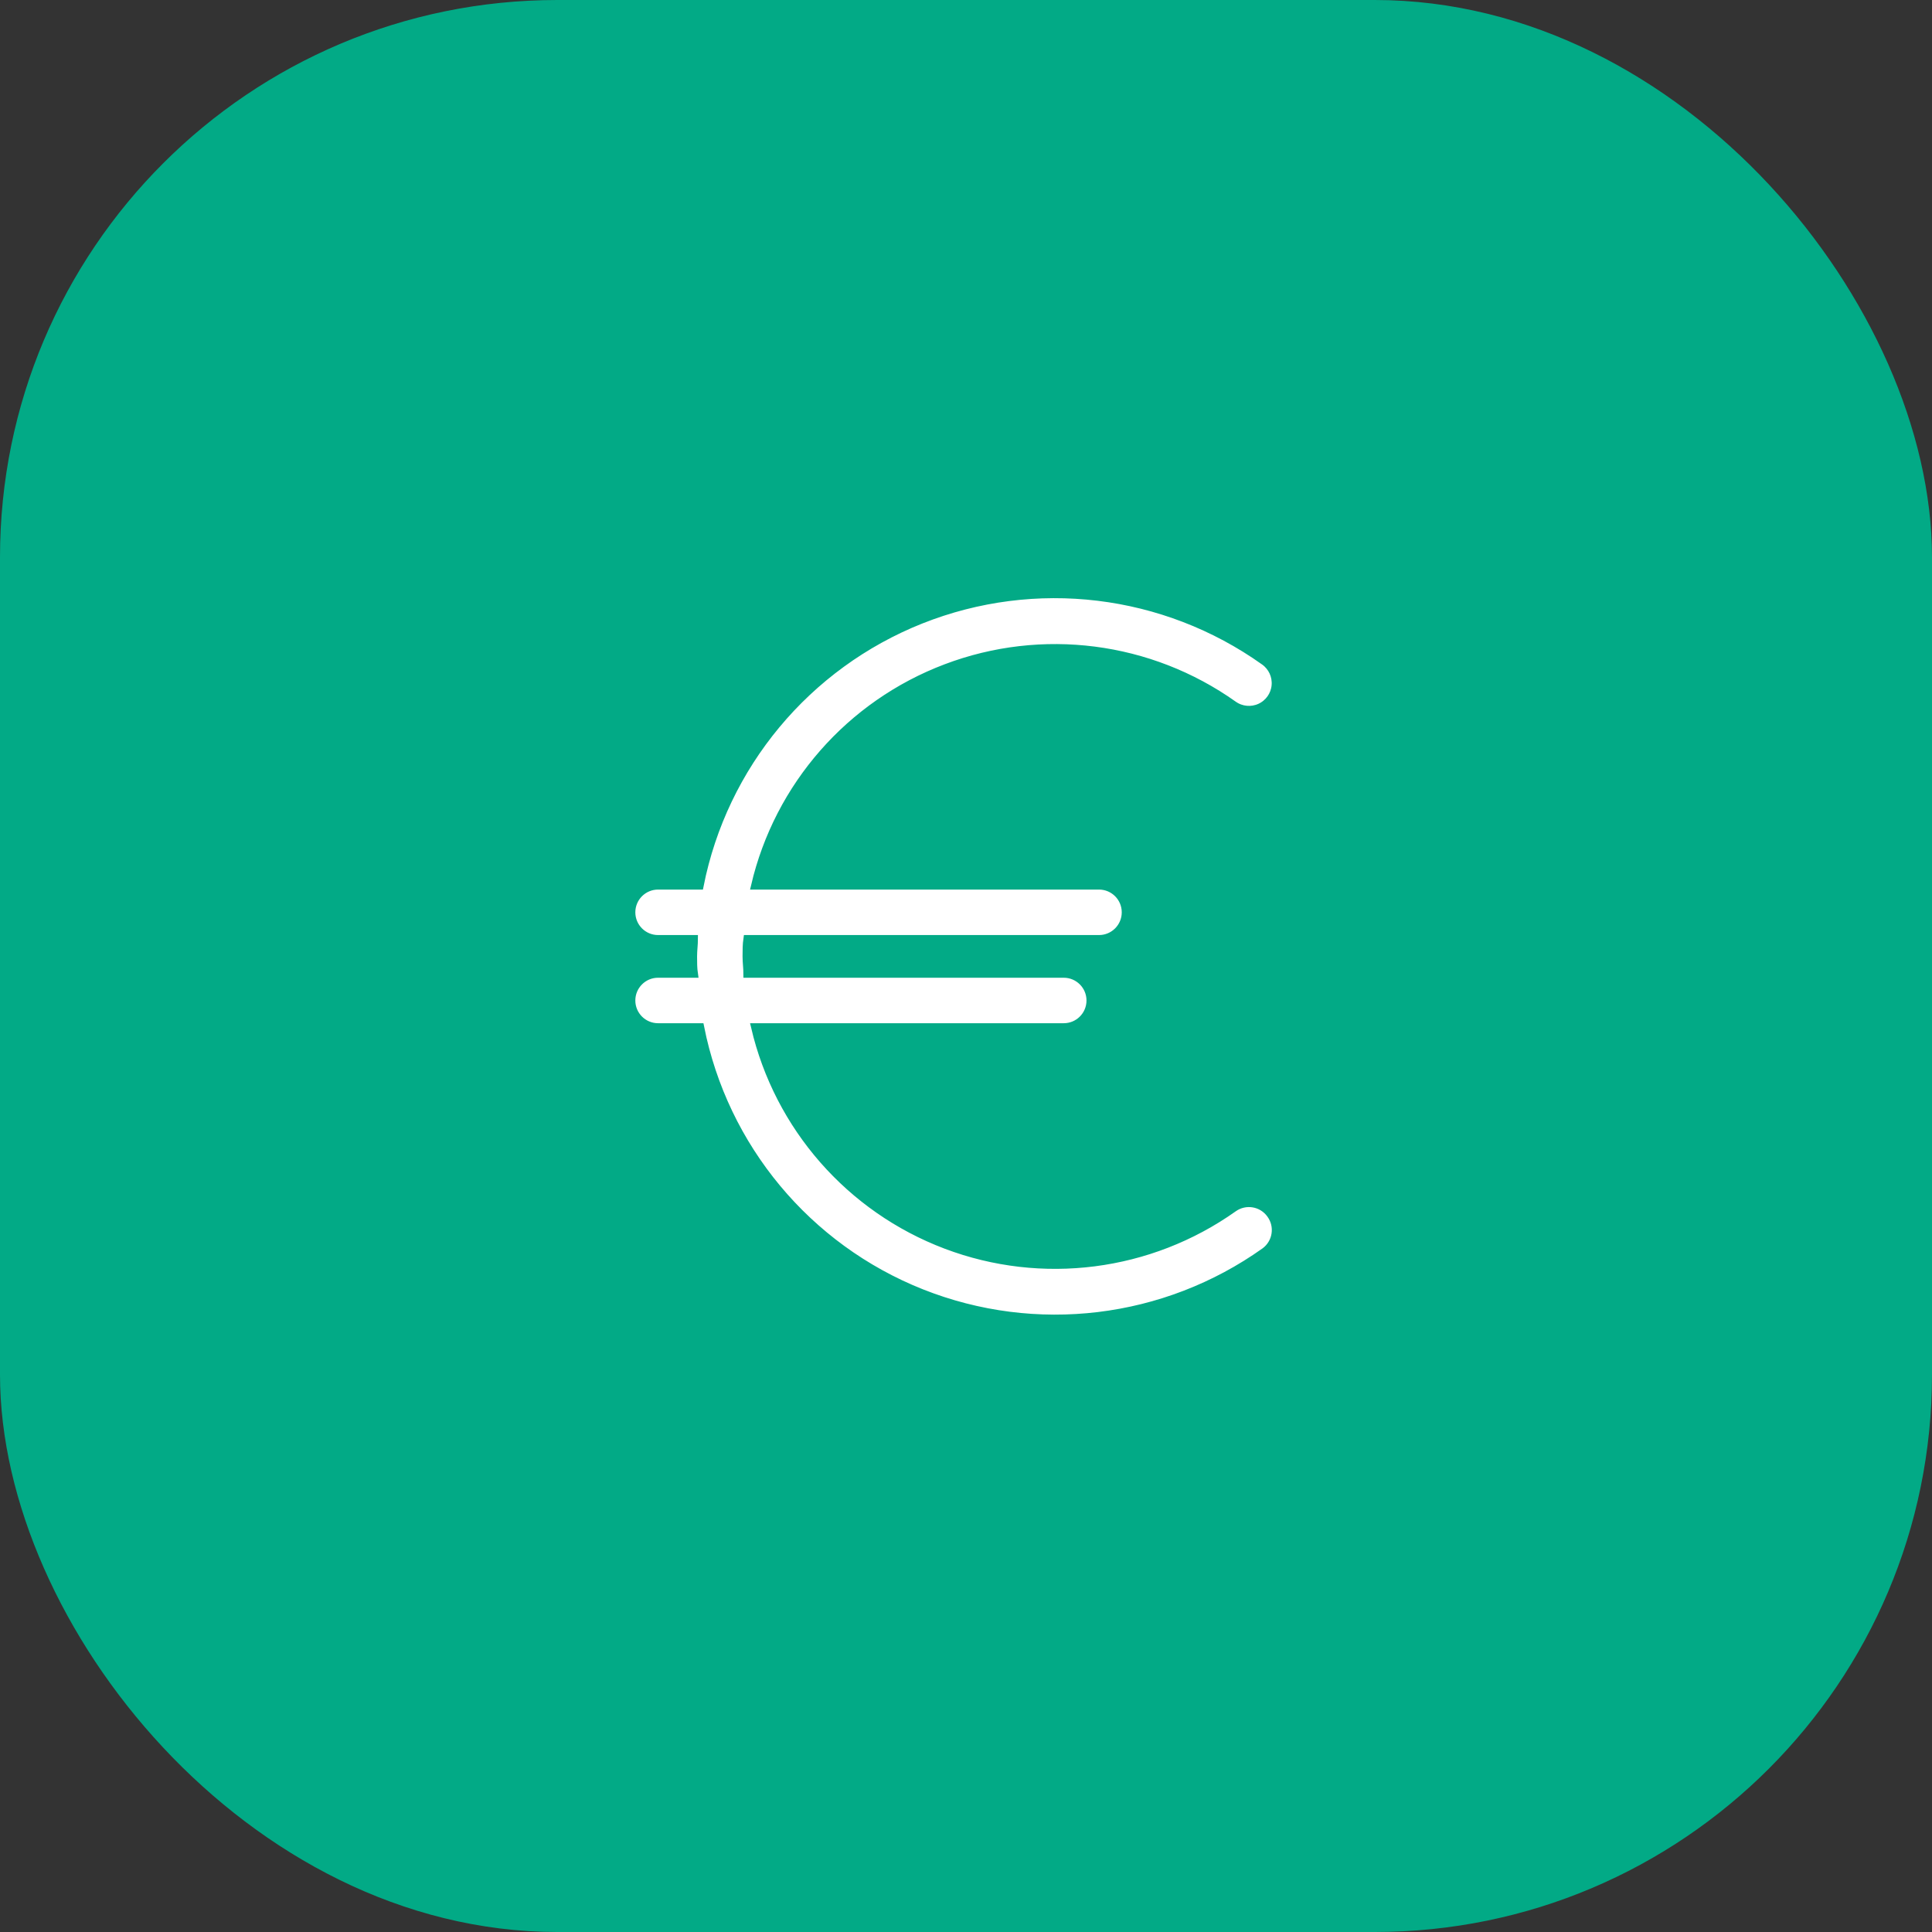 <svg xmlns="http://www.w3.org/2000/svg" width="52" height="52" viewBox="0 0 52 52" fill="none"><rect x="0" y="0" width="52" height="52" fill="#333333" stroke="none"/><rect x="0.5" y="0.5" width="51" height="51" rx="14.5" fill="#02AA86" stroke="#02AA86"></rect><path fill-rule="evenodd" clip-rule="evenodd" d="M34.194 32.687C33.966 32.367 33.522 32.293 33.202 32.521C30.947 34.12 28.044 34.493 25.458 33.514C22.872 32.535 20.944 30.333 20.314 27.64H28.631C29.024 27.64 29.343 27.322 29.343 26.928C29.343 26.535 29.024 26.216 28.631 26.216H20.109C20.109 26.06 20.086 25.903 20.086 25.742C20.086 25.58 20.086 25.424 20.109 25.267H29.58C29.974 25.267 30.292 24.948 30.292 24.555C30.292 24.162 29.974 23.843 29.58 23.843H20.314C20.945 21.151 22.874 18.951 25.46 17.973C28.045 16.994 30.948 17.367 33.202 18.967C33.41 19.115 33.681 19.14 33.913 19.034C34.144 18.928 34.302 18.706 34.325 18.453C34.349 18.199 34.236 17.952 34.028 17.804C31.337 15.888 27.859 15.468 24.789 16.688C21.72 17.909 19.478 20.602 18.837 23.843H17.712C17.319 23.843 17 24.162 17 24.555C17 24.948 17.319 25.267 17.712 25.267H18.685C18.685 25.424 18.662 25.58 18.662 25.742C18.662 25.903 18.662 26.06 18.685 26.216H17.712C17.319 26.216 17 26.535 17 26.928C17 27.322 17.319 27.64 17.712 27.64H18.851C19.493 30.881 21.734 33.575 24.803 34.795C27.873 36.015 31.352 35.595 34.043 33.679C34.357 33.446 34.425 33.003 34.194 32.687Z" fill="white" stroke="#02AA86" stroke-width="0.2"></path></svg>